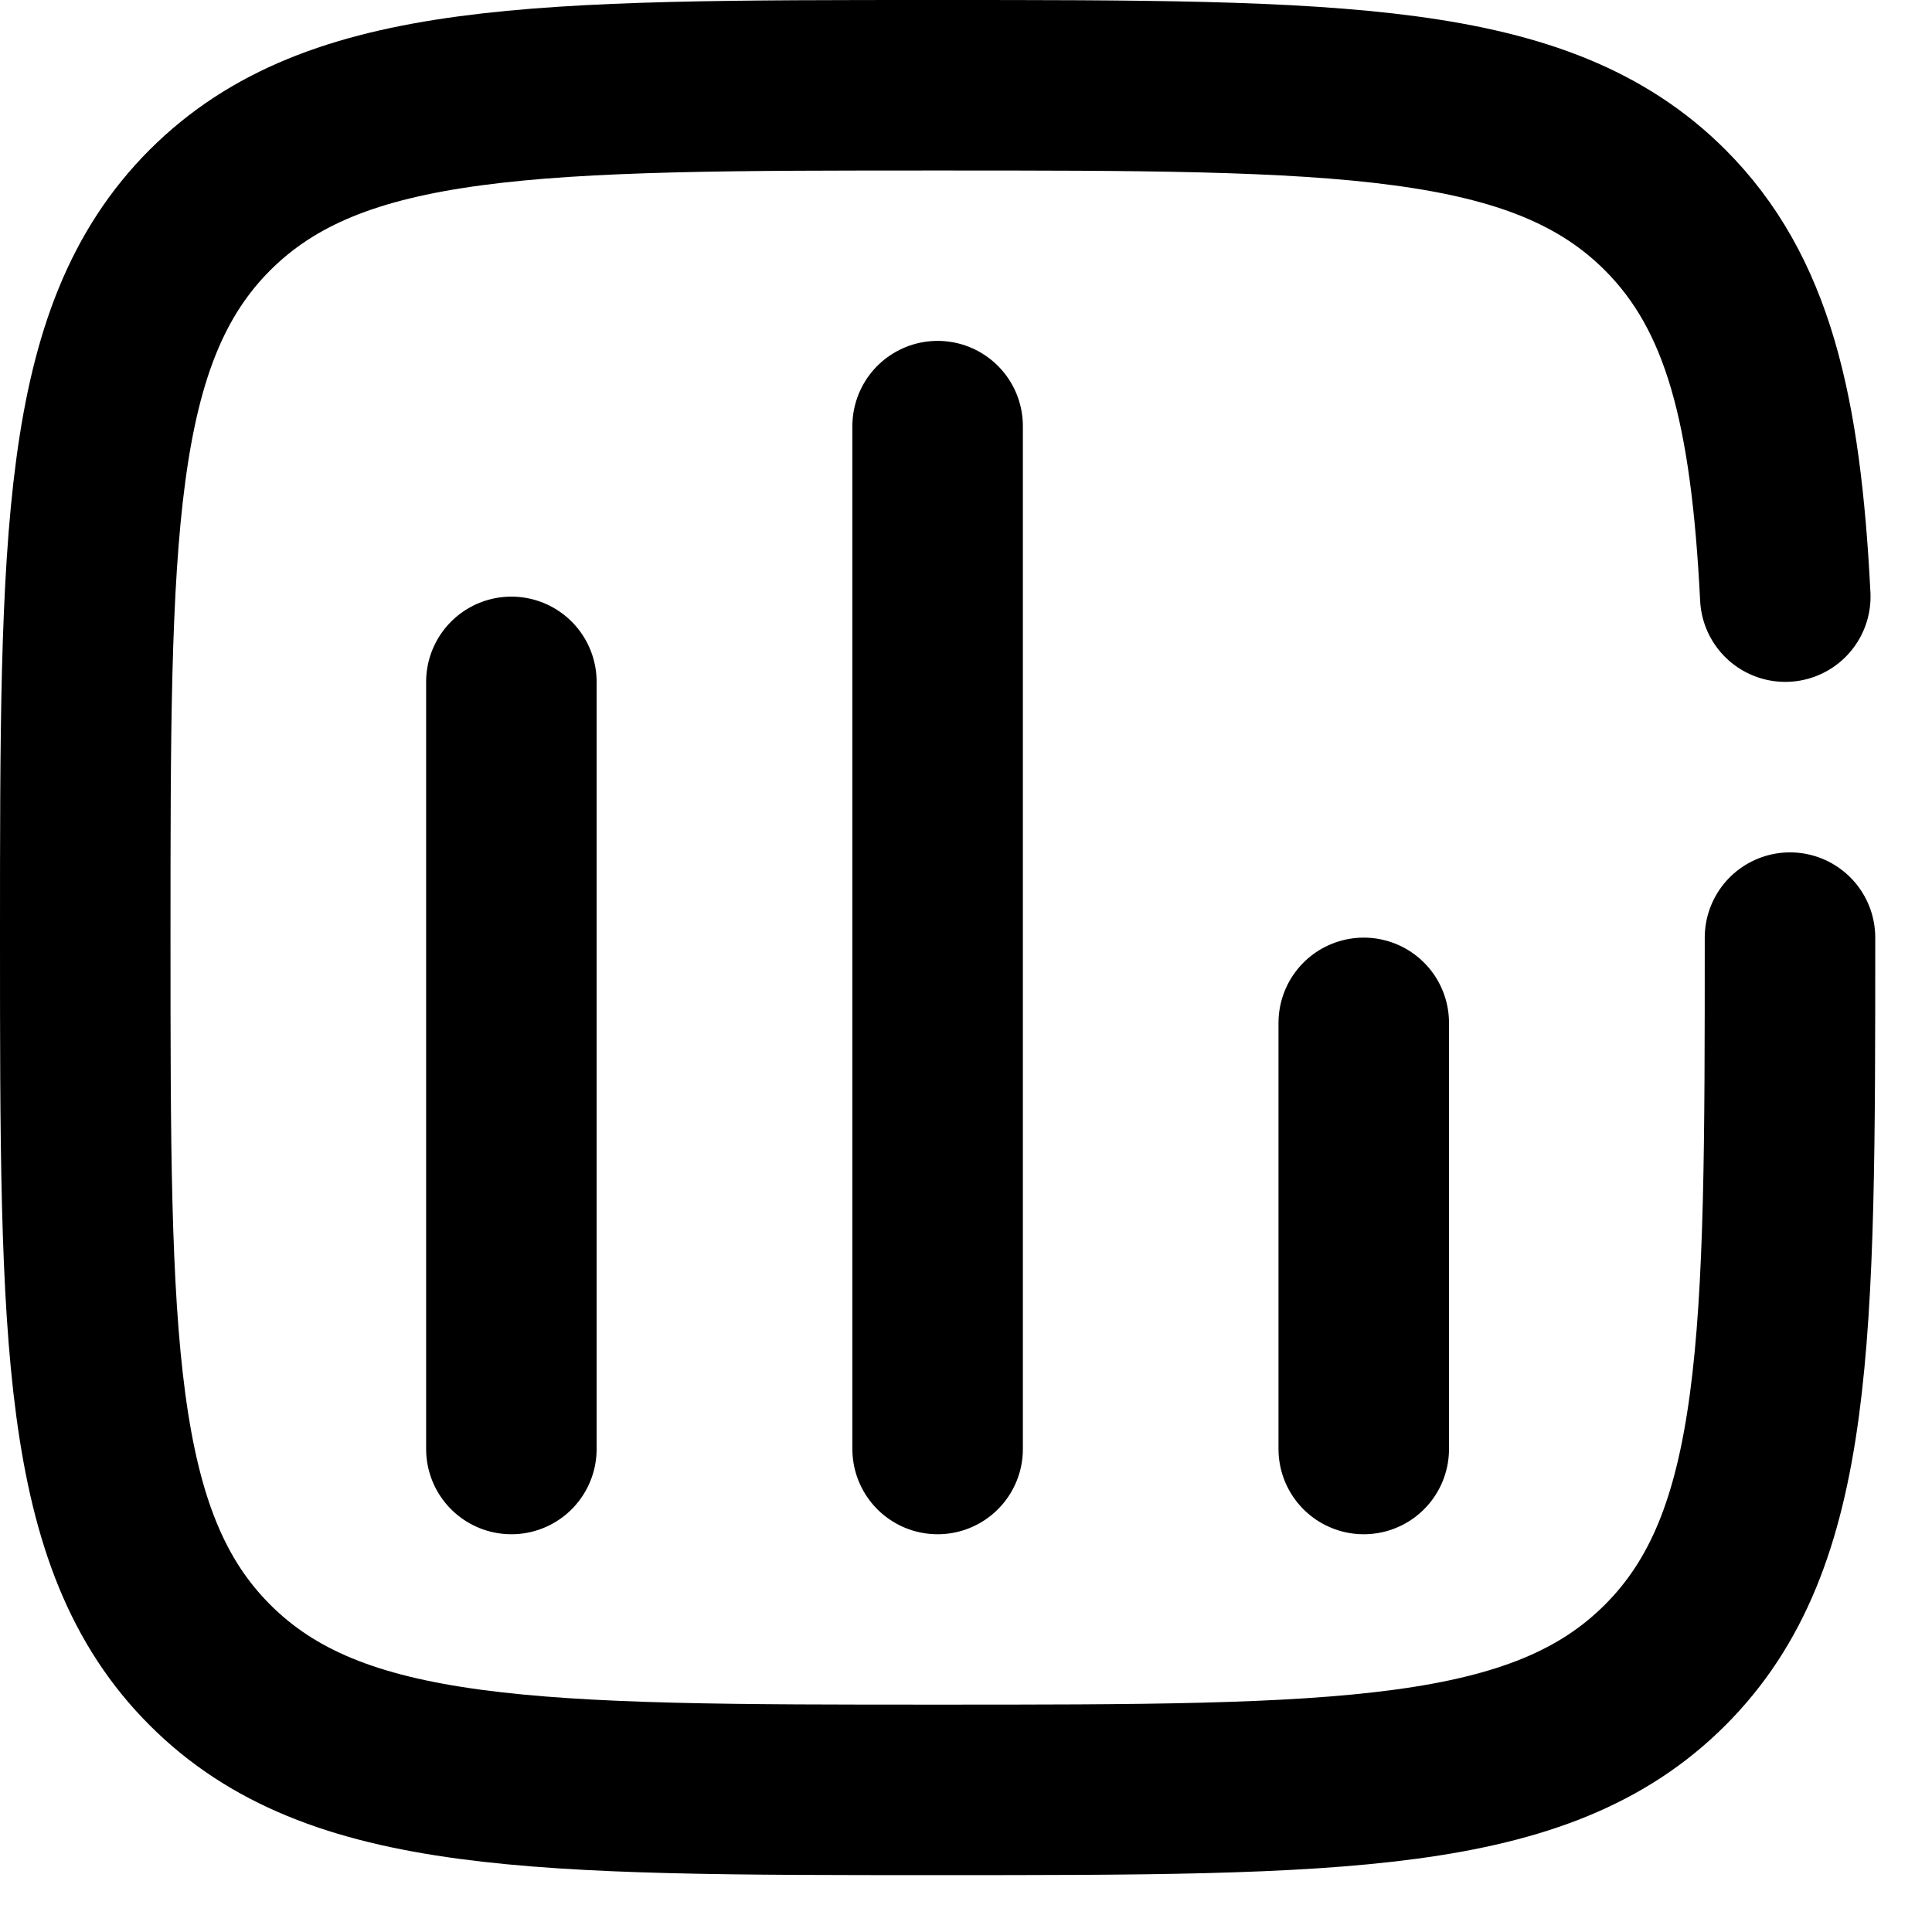 <svg width="16" height="16" viewBox="0 0 16 16" fill="none" xmlns="http://www.w3.org/2000/svg">
<path d="M4.235 12V5.647M7.765 12V3.529M11.294 12V8.471M14.824 7.765C14.824 11.092 14.824 12.756 13.79 13.789C12.757 14.823 11.092 14.823 7.765 14.823C4.437 14.823 2.773 14.823 1.739 13.789C0.706 12.757 0.706 11.092 0.706 7.765C0.706 4.437 0.706 2.773 1.739 1.739C2.774 0.706 4.437 0.706 7.765 0.706C11.092 0.706 12.756 0.706 13.79 1.739C14.477 2.427 14.707 3.393 14.785 4.941" stroke="black" stroke-width="1.412" stroke-linecap="round"/>
</svg>
